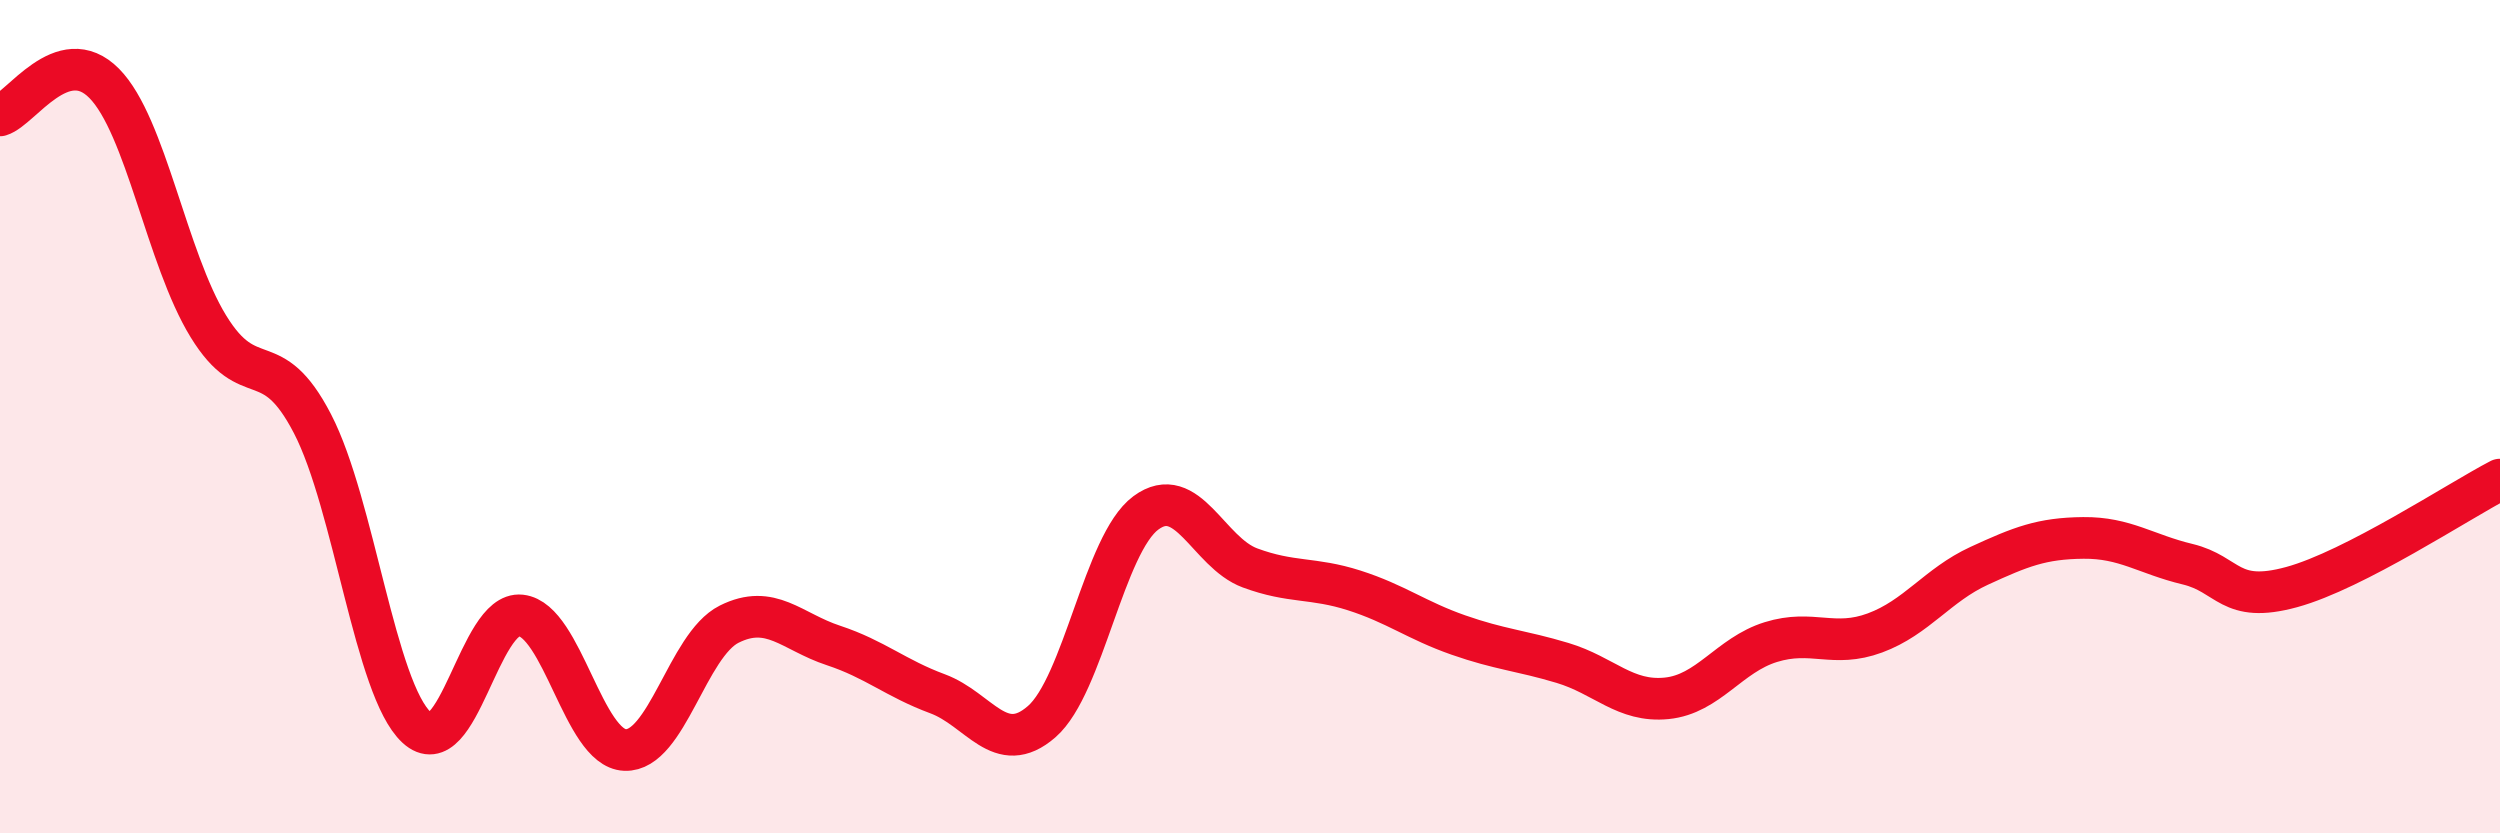 
    <svg width="60" height="20" viewBox="0 0 60 20" xmlns="http://www.w3.org/2000/svg">
      <path
        d="M 0,2.77 C 0.5,2.62 1.5,0.99 2.5,2 C 3.5,3.01 4,6.2 5,7.83 C 6,9.46 6.5,8.24 7.5,10.17 C 8.5,12.1 9,16.54 10,17.46 C 11,18.38 11.5,14.66 12.5,14.77 C 13.5,14.88 14,17.96 15,18 C 16,18.04 16.5,15.48 17.5,14.98 C 18.5,14.48 19,15.16 20,15.49 C 21,15.82 21.5,16.28 22.5,16.65 C 23.5,17.02 24,18.19 25,17.32 C 26,16.45 26.5,13.05 27.5,12.31 C 28.5,11.57 29,13.26 30,13.63 C 31,14 31.5,13.85 32.5,14.17 C 33.5,14.49 34,14.89 35,15.24 C 36,15.59 36.5,15.61 37.5,15.91 C 38.5,16.21 39,16.86 40,16.76 C 41,16.66 41.5,15.72 42.5,15.41 C 43.5,15.1 44,15.56 45,15.19 C 46,14.82 46.5,14.04 47.5,13.58 C 48.5,13.12 49,12.92 50,12.91 C 51,12.9 51.5,13.3 52.5,13.54 C 53.5,13.78 53.5,14.5 55,14.09 C 56.5,13.68 59,12.03 60,11.51L60 20L0 20Z"
        fill="#EB0A25"
        opacity="0.1"
        stroke-linecap="round"
        stroke-linejoin="round"
      />
      <path
        d="M 0,2.77 C 0.5,2.62 1.5,0.99 2.5,2 C 3.5,3.01 4,6.2 5,7.83 C 6,9.46 6.5,8.24 7.5,10.17 C 8.5,12.1 9,16.54 10,17.46 C 11,18.38 11.5,14.66 12.5,14.77 C 13.5,14.88 14,17.96 15,18 C 16,18.04 16.5,15.48 17.5,14.98 C 18.5,14.48 19,15.16 20,15.49 C 21,15.82 21.5,16.28 22.5,16.65 C 23.5,17.02 24,18.19 25,17.32 C 26,16.45 26.5,13.05 27.5,12.31 C 28.5,11.57 29,13.26 30,13.63 C 31,14 31.5,13.85 32.5,14.17 C 33.5,14.49 34,14.89 35,15.24 C 36,15.59 36.5,15.61 37.5,15.91 C 38.5,16.21 39,16.86 40,16.76 C 41,16.66 41.5,15.72 42.5,15.41 C 43.5,15.1 44,15.56 45,15.19 C 46,14.82 46.5,14.04 47.5,13.58 C 48.5,13.12 49,12.92 50,12.91 C 51,12.9 51.5,13.3 52.5,13.54 C 53.5,13.78 53.5,14.5 55,14.09 C 56.5,13.68 59,12.03 60,11.51"
        stroke="#EB0A25"
        stroke-width="1"
        fill="none"
        stroke-linecap="round"
        stroke-linejoin="round"
      />
    </svg>
  